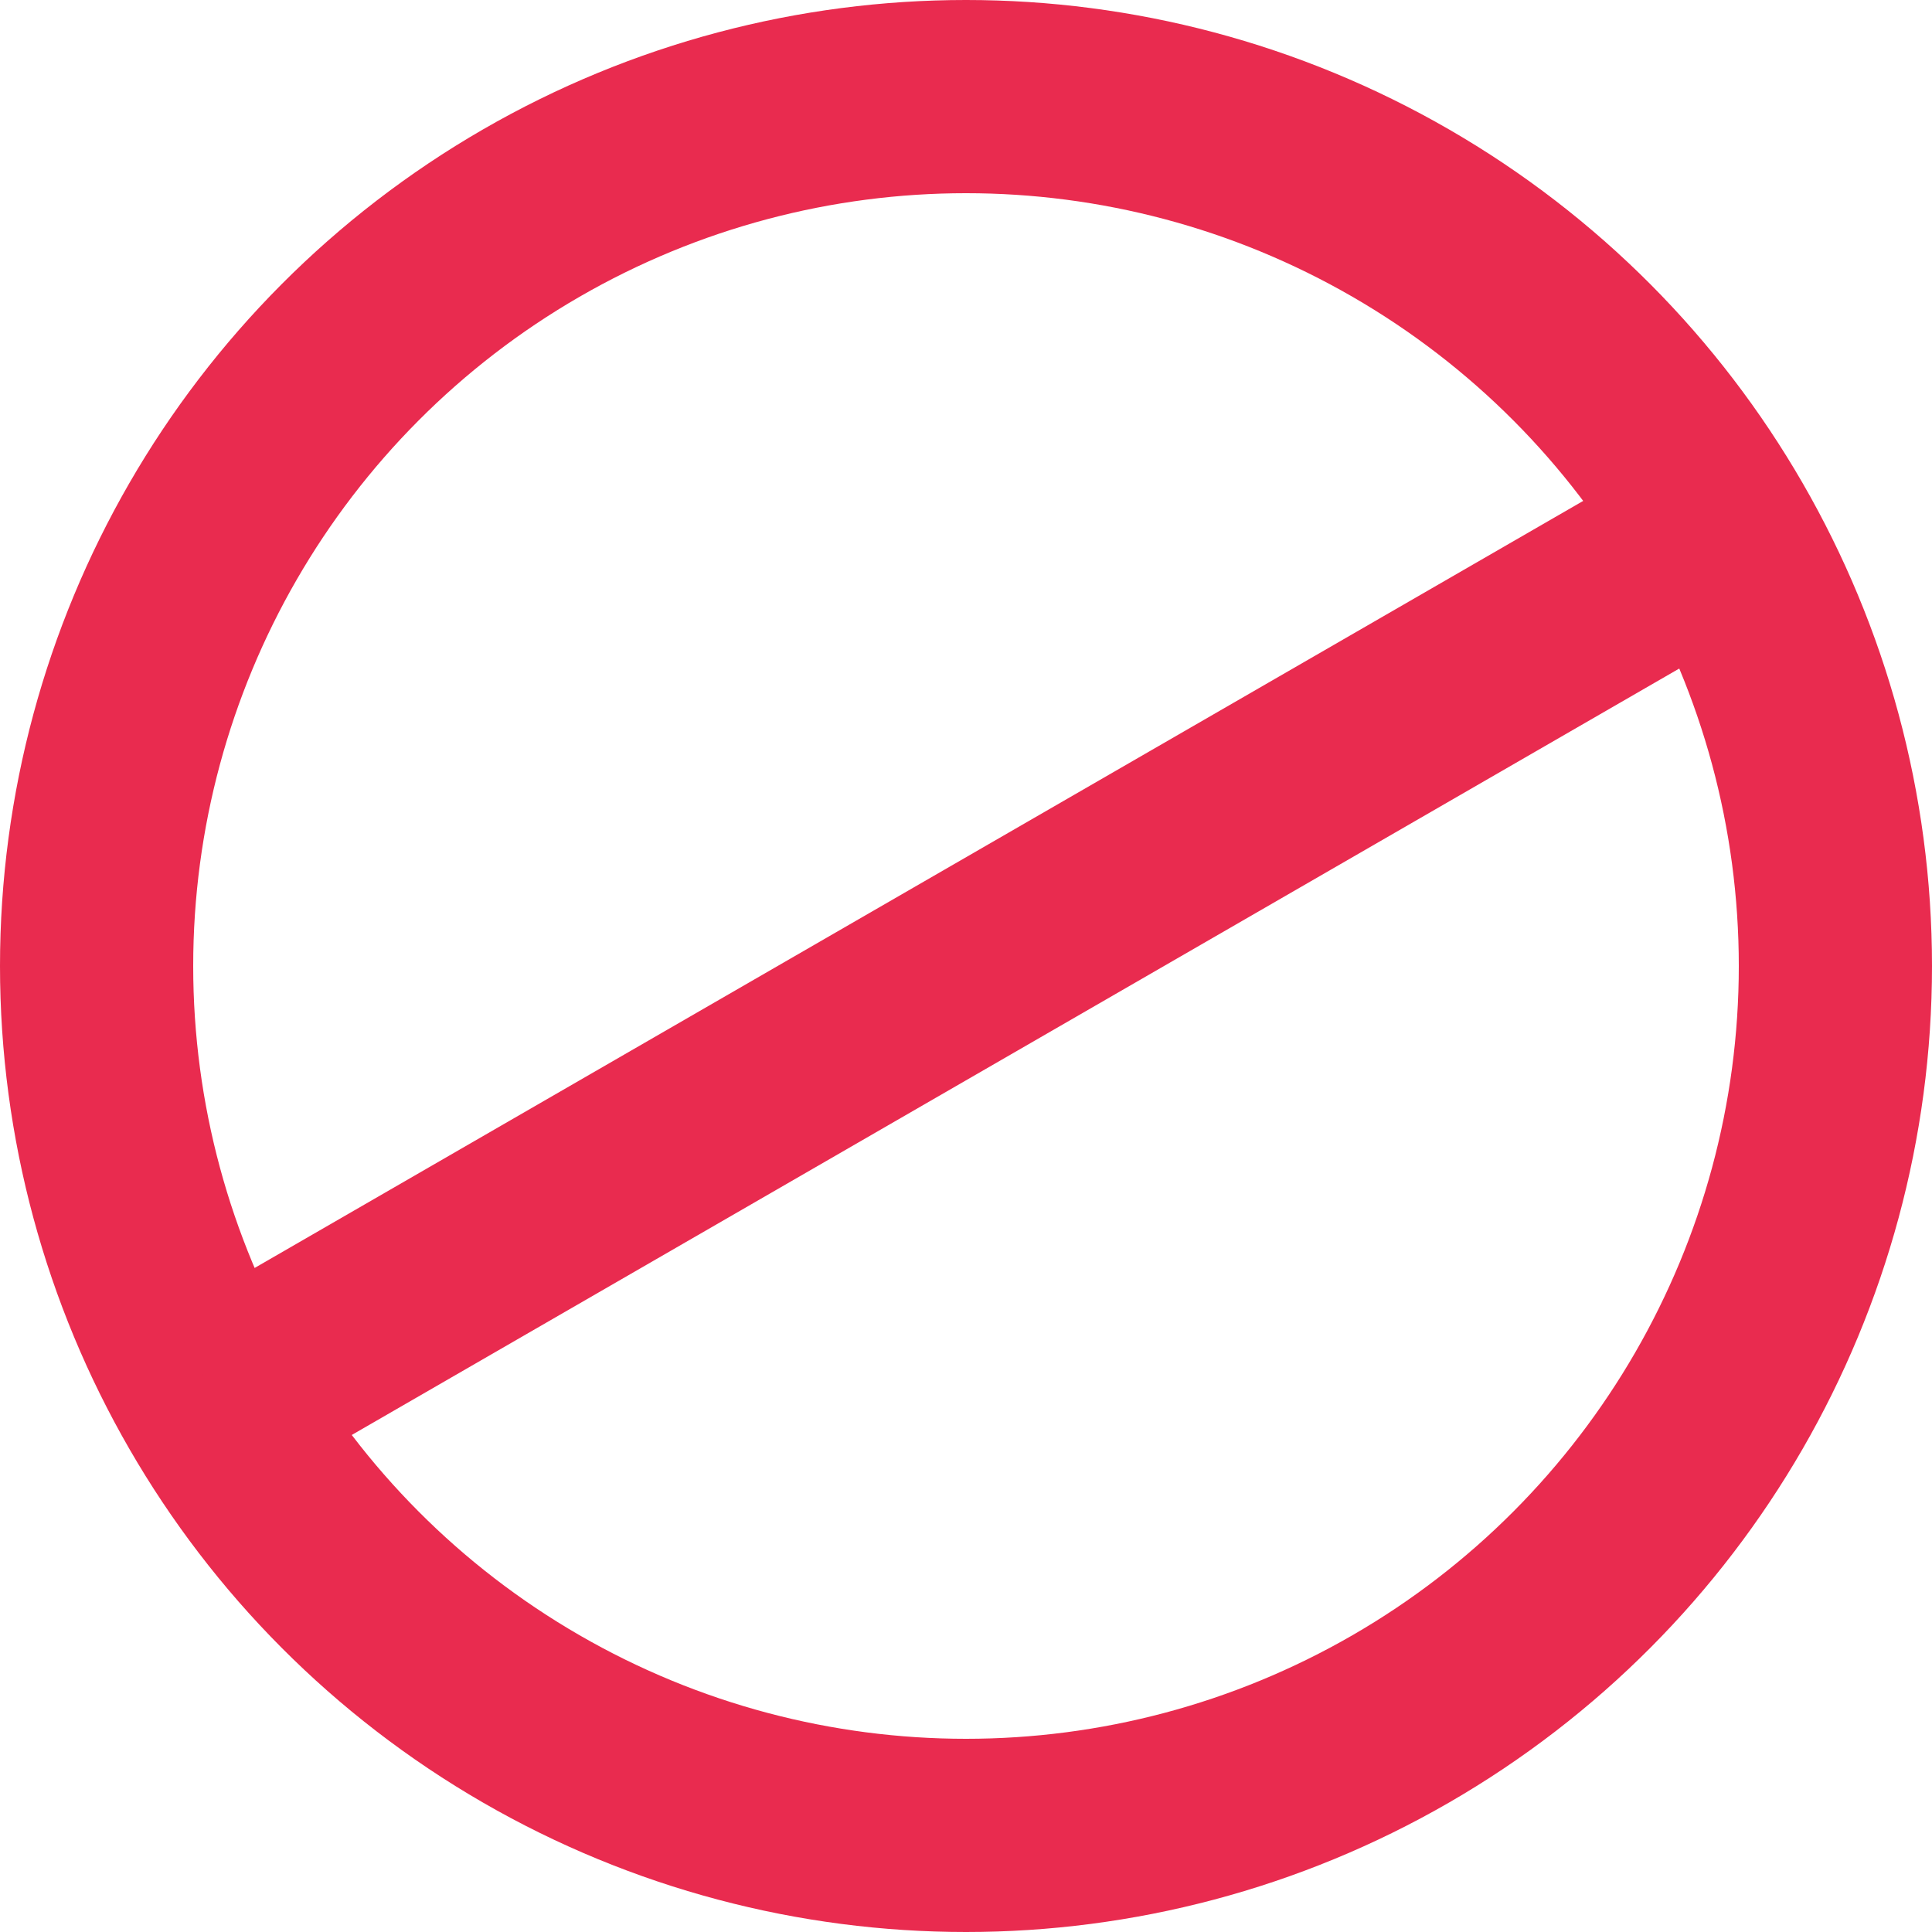<?xml version="1.0" encoding="UTF-8"?> <svg xmlns="http://www.w3.org/2000/svg" width="400" height="400" viewBox="0 0 400 400" fill="none"> <circle cx="200" cy="200" r="180" stroke="#E92B4F" stroke-width="40"></circle> <rect x="35.115" y="272.68" width="360" height="40" transform="rotate(-30 35.115 272.68)" fill="#E92B4F"></rect> </svg> 